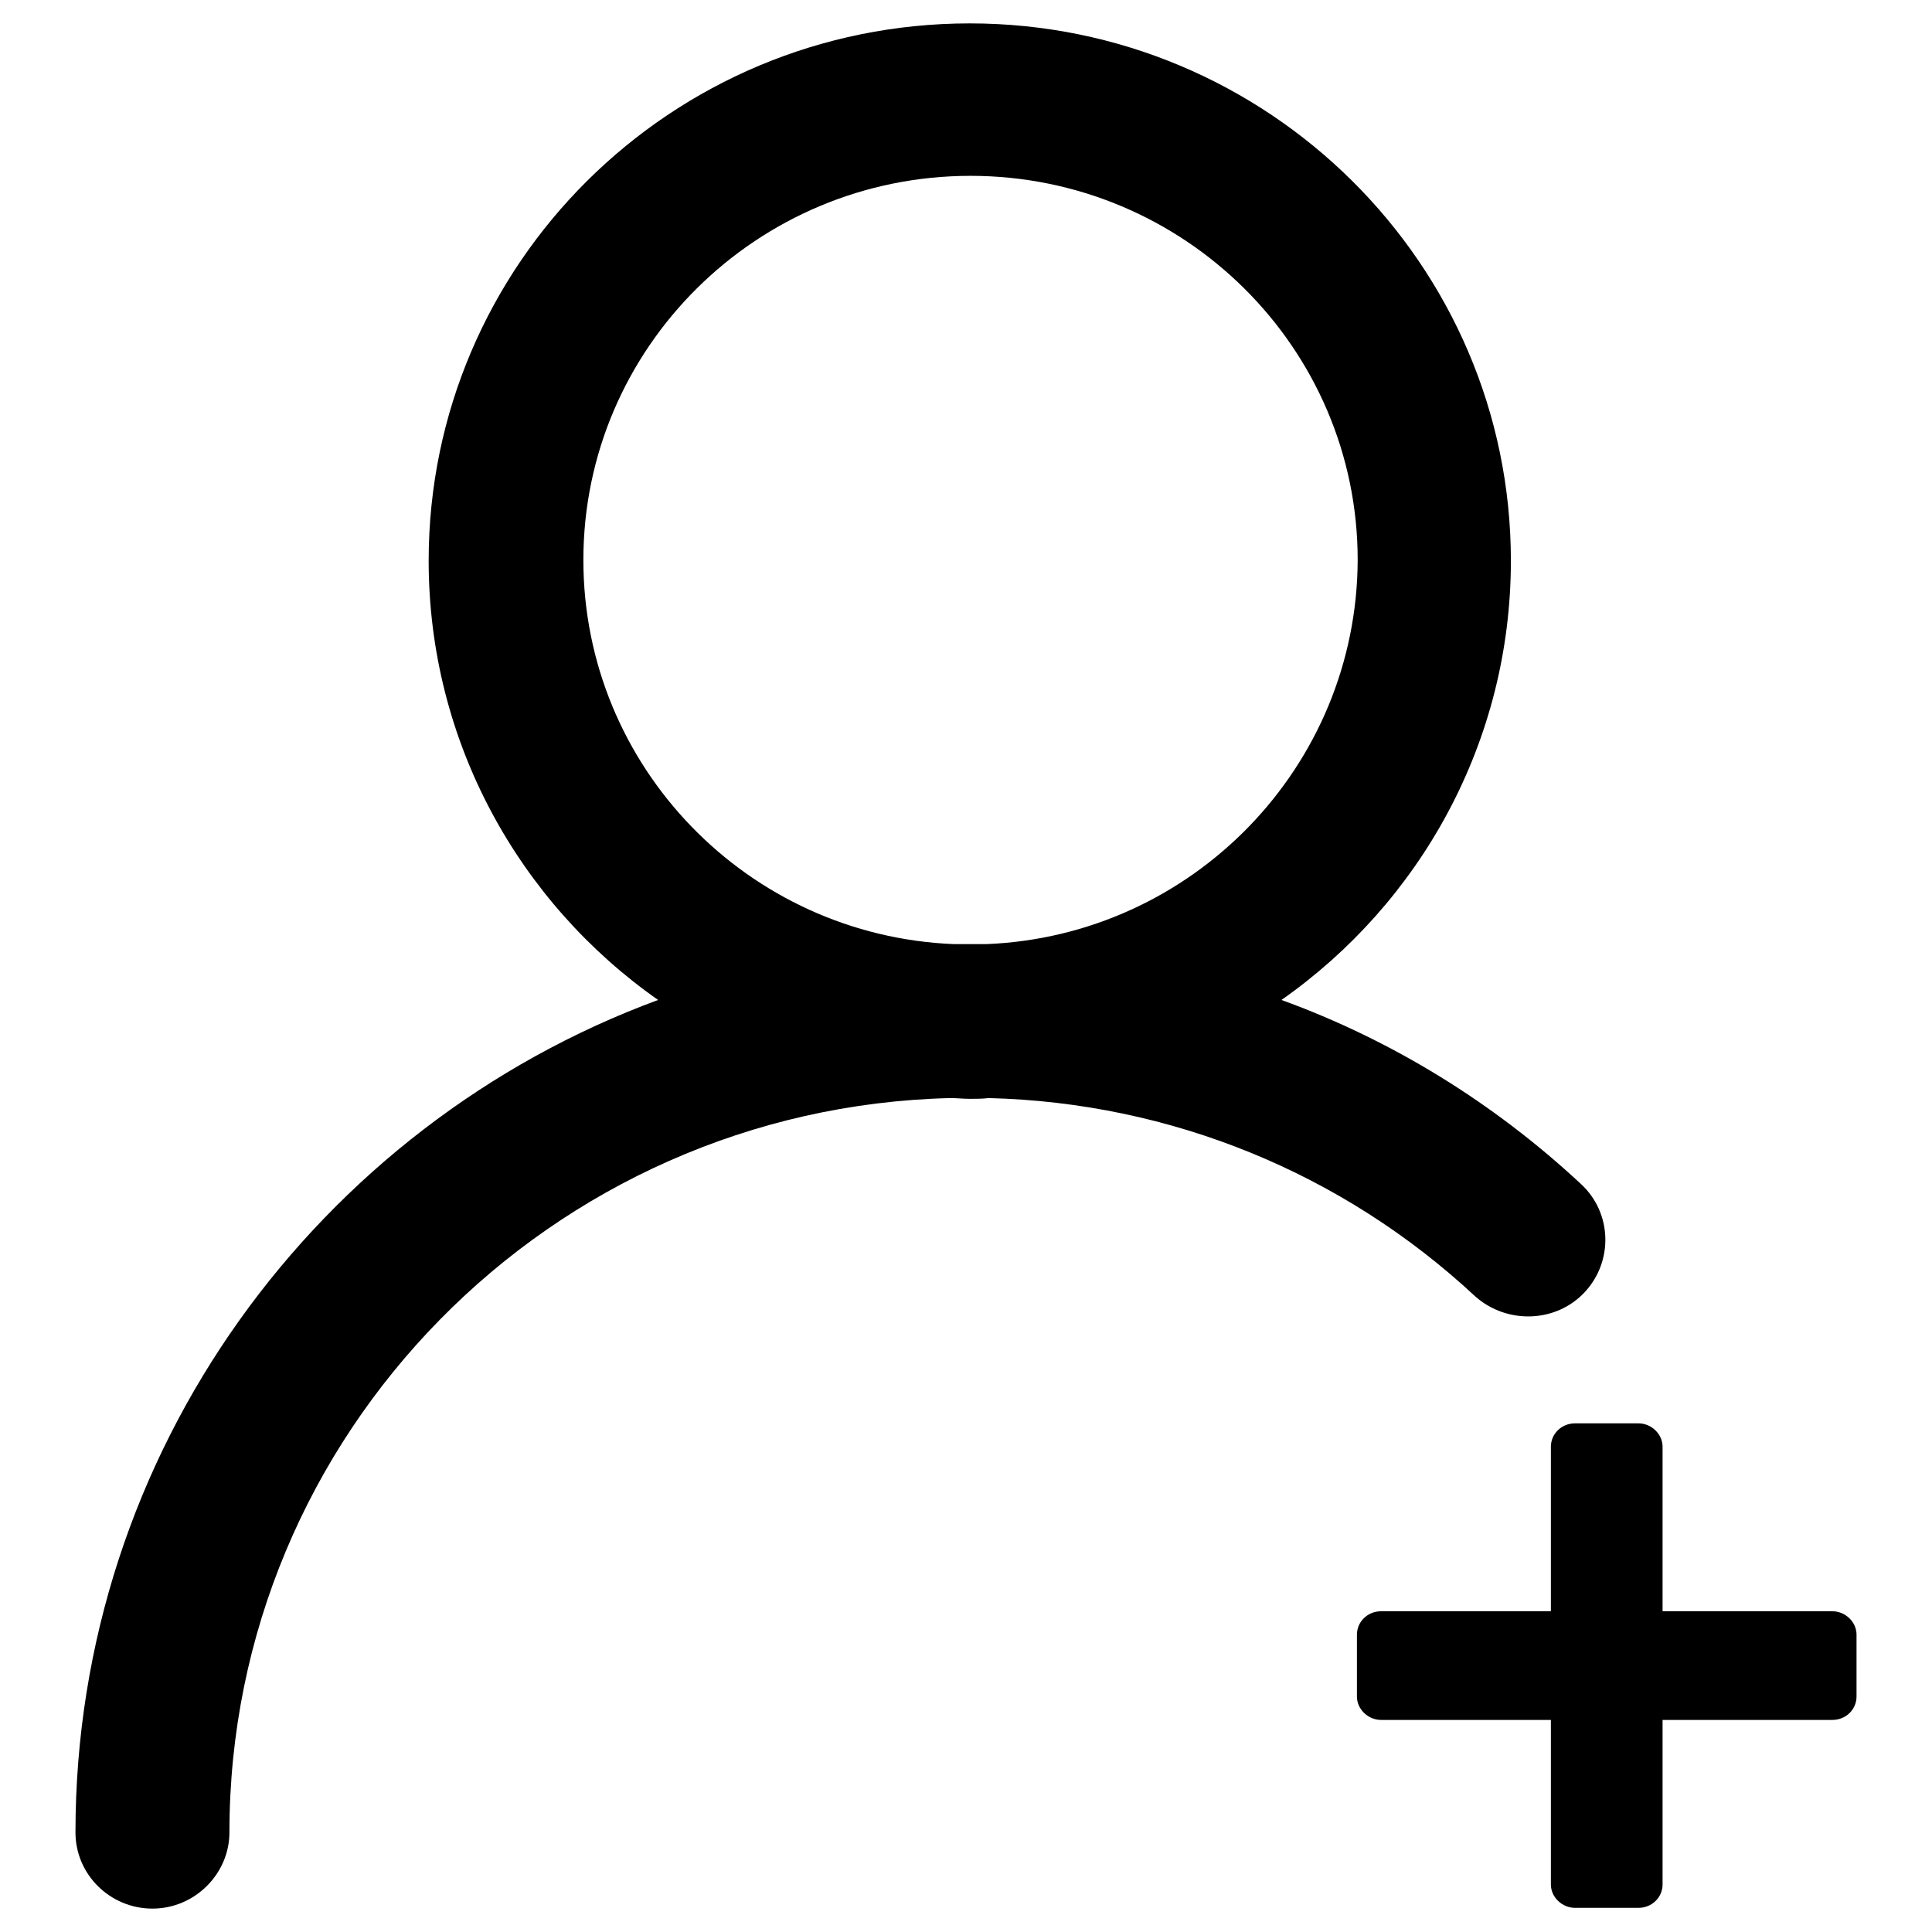 <?xml version="1.0" encoding="utf-8"?>
<!-- Svg Vector Icons : http://www.onlinewebfonts.com/icon -->
<!DOCTYPE svg PUBLIC "-//W3C//DTD SVG 1.1//EN" "http://www.w3.org/Graphics/SVG/1.1/DTD/svg11.dtd">
<svg version="1.1" xmlns="http://www.w3.org/2000/svg" xmlns:xlink="http://www.w3.org/1999/xlink" x="0px" y="0px" viewBox="0 0 256 256" enable-background="new 0 0 256 256" xml:space="preserve">
<g><g><path fill="#000000" d="M242.8,213.5h-22.5v-21.8c0-1.7-1.5-3.1-3.2-3.1h-8.4c-1.8,0-3.2,1.4-3.2,3.1v21.8h-22.5c-1.8,0-3.2,1.4-3.2,3.1v8.2c0,1.7,1.5,3.1,3.2,3.1h22.5v21.8c0,1.7,1.5,3.1,3.2,3.1h8.4c1.8,0,3.2-1.4,3.2-3.1v-21.8h22.5c1.8,0,3.2-1.4,3.2-3.1v-8.2C246,214.9,244.5,213.5,242.8,213.5L242.8,213.5L242.8,213.5z M210,171.2c3.8-4.1,3.6-10.5-0.5-14.3c-11.6-10.8-25.1-19.1-39.7-24.4c18.4-12.9,30.4-34.2,30.4-58.2c0-39.3-32.2-71.2-71.7-71.2C88.9,3.1,56.8,35,56.8,74.3c0,24,12,45.3,30.4,58.2C42.2,149.1,10,192.3,10,242.8c0,5.6,4.6,10.1,10.2,10.1s10.2-4.6,10.2-10.1c0-52.8,42.6-96,95.5-97.3c0.9,0,1.7,0.1,2.6,0.1c0.9,0,1.7,0,2.5-0.1c24.1,0.6,46.9,9.9,64.5,26.3C199.7,175.5,206.2,175.3,210,171.2L210,171.2L210,171.2z M130.7,125.1c-0.7,0-1.5,0-2.2,0c-0.7,0-1.4,0-2.1,0c-27.3-1.1-49.1-23.5-49.1-50.9c0-28.1,23-50.9,51.3-50.9c28.3,0,51.3,22.8,51.3,50.9C179.8,101.6,158,124,130.7,125.1L130.7,125.1L130.7,125.1z"/></g></g>
</svg>